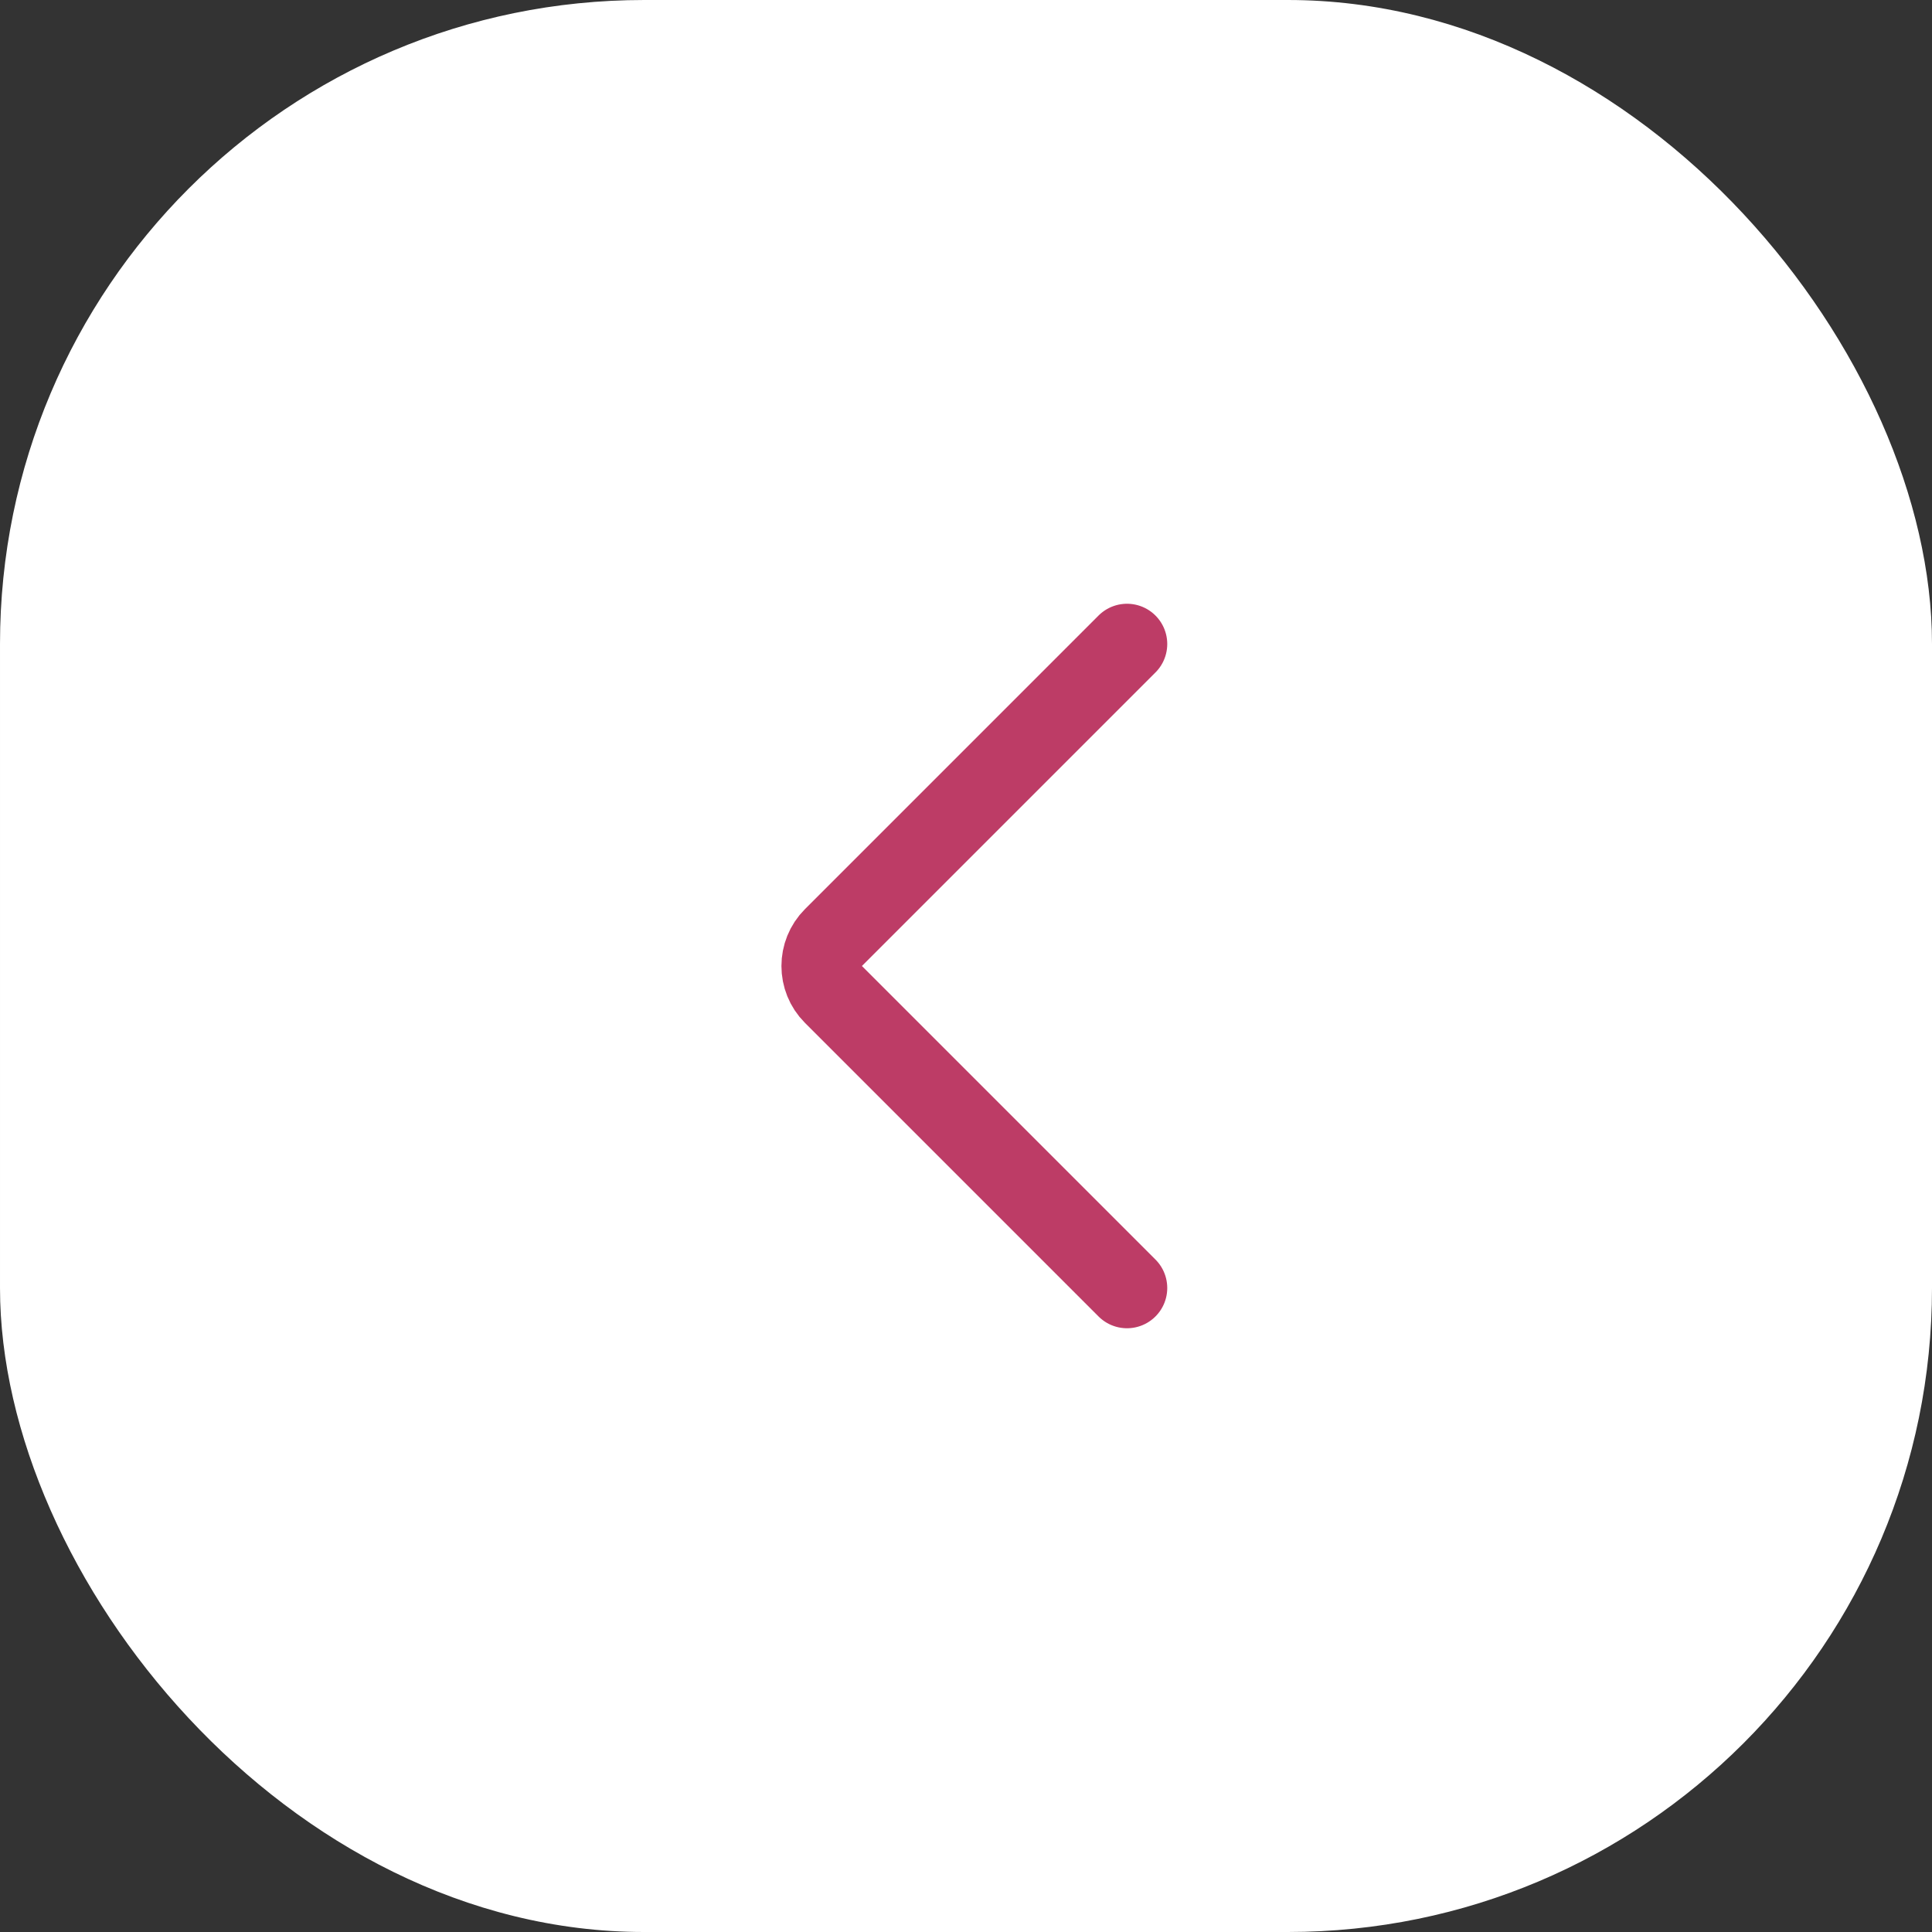 <?xml version="1.0" encoding="UTF-8"?> <svg xmlns="http://www.w3.org/2000/svg" width="48" height="48" viewBox="0 0 48 48" fill="none"><rect x="0" y="0" width="48" height="48" fill="#333333" stroke="none"/><rect x="48" y="48" width="48" height="48" rx="16" transform="rotate(-180 48 48)" fill="white"></rect><path d="M28 32L20.707 24.707C20.317 24.317 20.317 23.683 20.707 23.293L28 16" stroke="#BD3C66" stroke-width="2" stroke-linecap="round"></path></svg> 